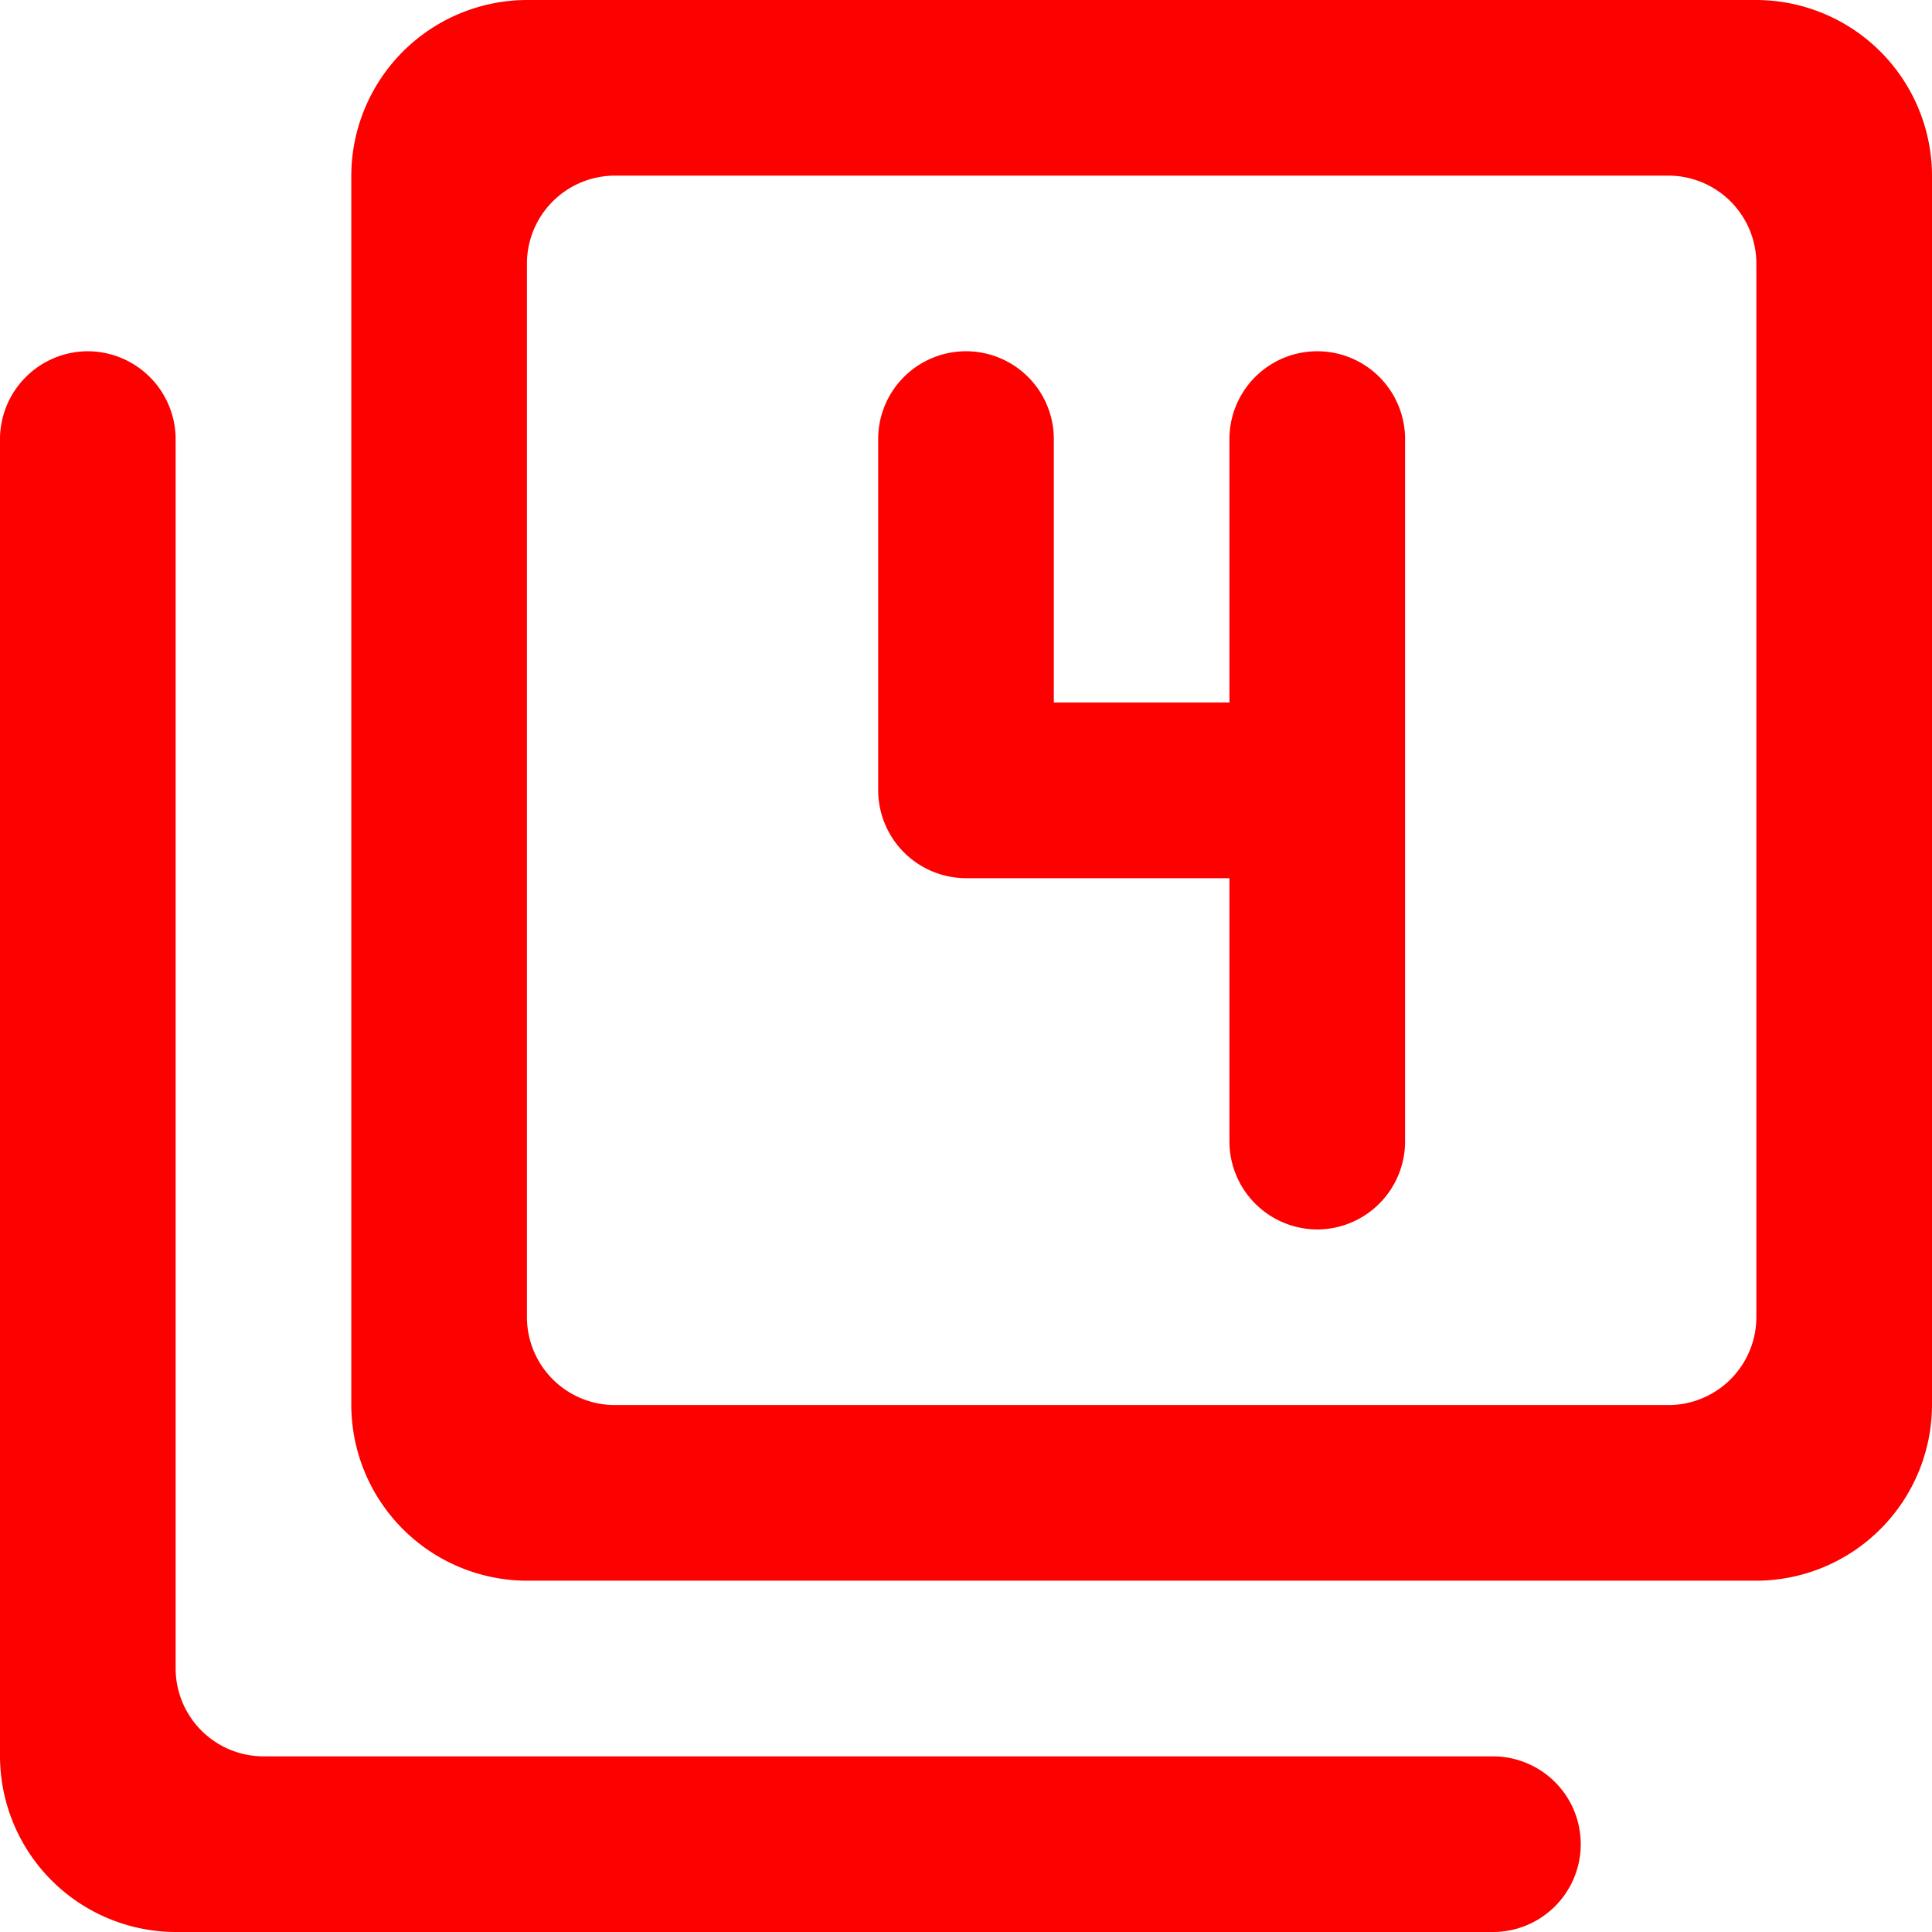 <svg xmlns="http://www.w3.org/2000/svg" width="53" height="53" viewBox="0 0 53 53">
  <path id="Path_43951" data-name="Path 43951" d="M3.409,10.636A2.416,2.416,0,0,0,1,13.045V49.182A4.832,4.832,0,0,0,5.818,54H41.955a2.409,2.409,0,0,0,0-4.818H8.227a2.416,2.416,0,0,1-2.409-2.409V13.045A2.416,2.416,0,0,0,3.409,10.636ZM37.136,34.727a2.416,2.416,0,0,0,2.409-2.409V13.045a2.409,2.409,0,0,0-4.818,0v7.227H29.909V13.045a2.409,2.409,0,0,0-4.818,0v9.636A2.416,2.416,0,0,0,27.5,25.091h7.227v7.227A2.416,2.416,0,0,0,37.136,34.727ZM49.182,1H15.455a4.832,4.832,0,0,0-4.818,4.818V39.545a4.832,4.832,0,0,0,4.818,4.818H49.182A4.832,4.832,0,0,0,54,39.545V5.818A4.832,4.832,0,0,0,49.182,1ZM46.773,39.545H17.864a2.416,2.416,0,0,1-2.409-2.409V8.227a2.416,2.416,0,0,1,2.409-2.409H46.773a2.416,2.416,0,0,1,2.409,2.409V37.136A2.416,2.416,0,0,1,46.773,39.545Z" transform="translate(-1 -1)" fill="#FD0000"/>
</svg>
